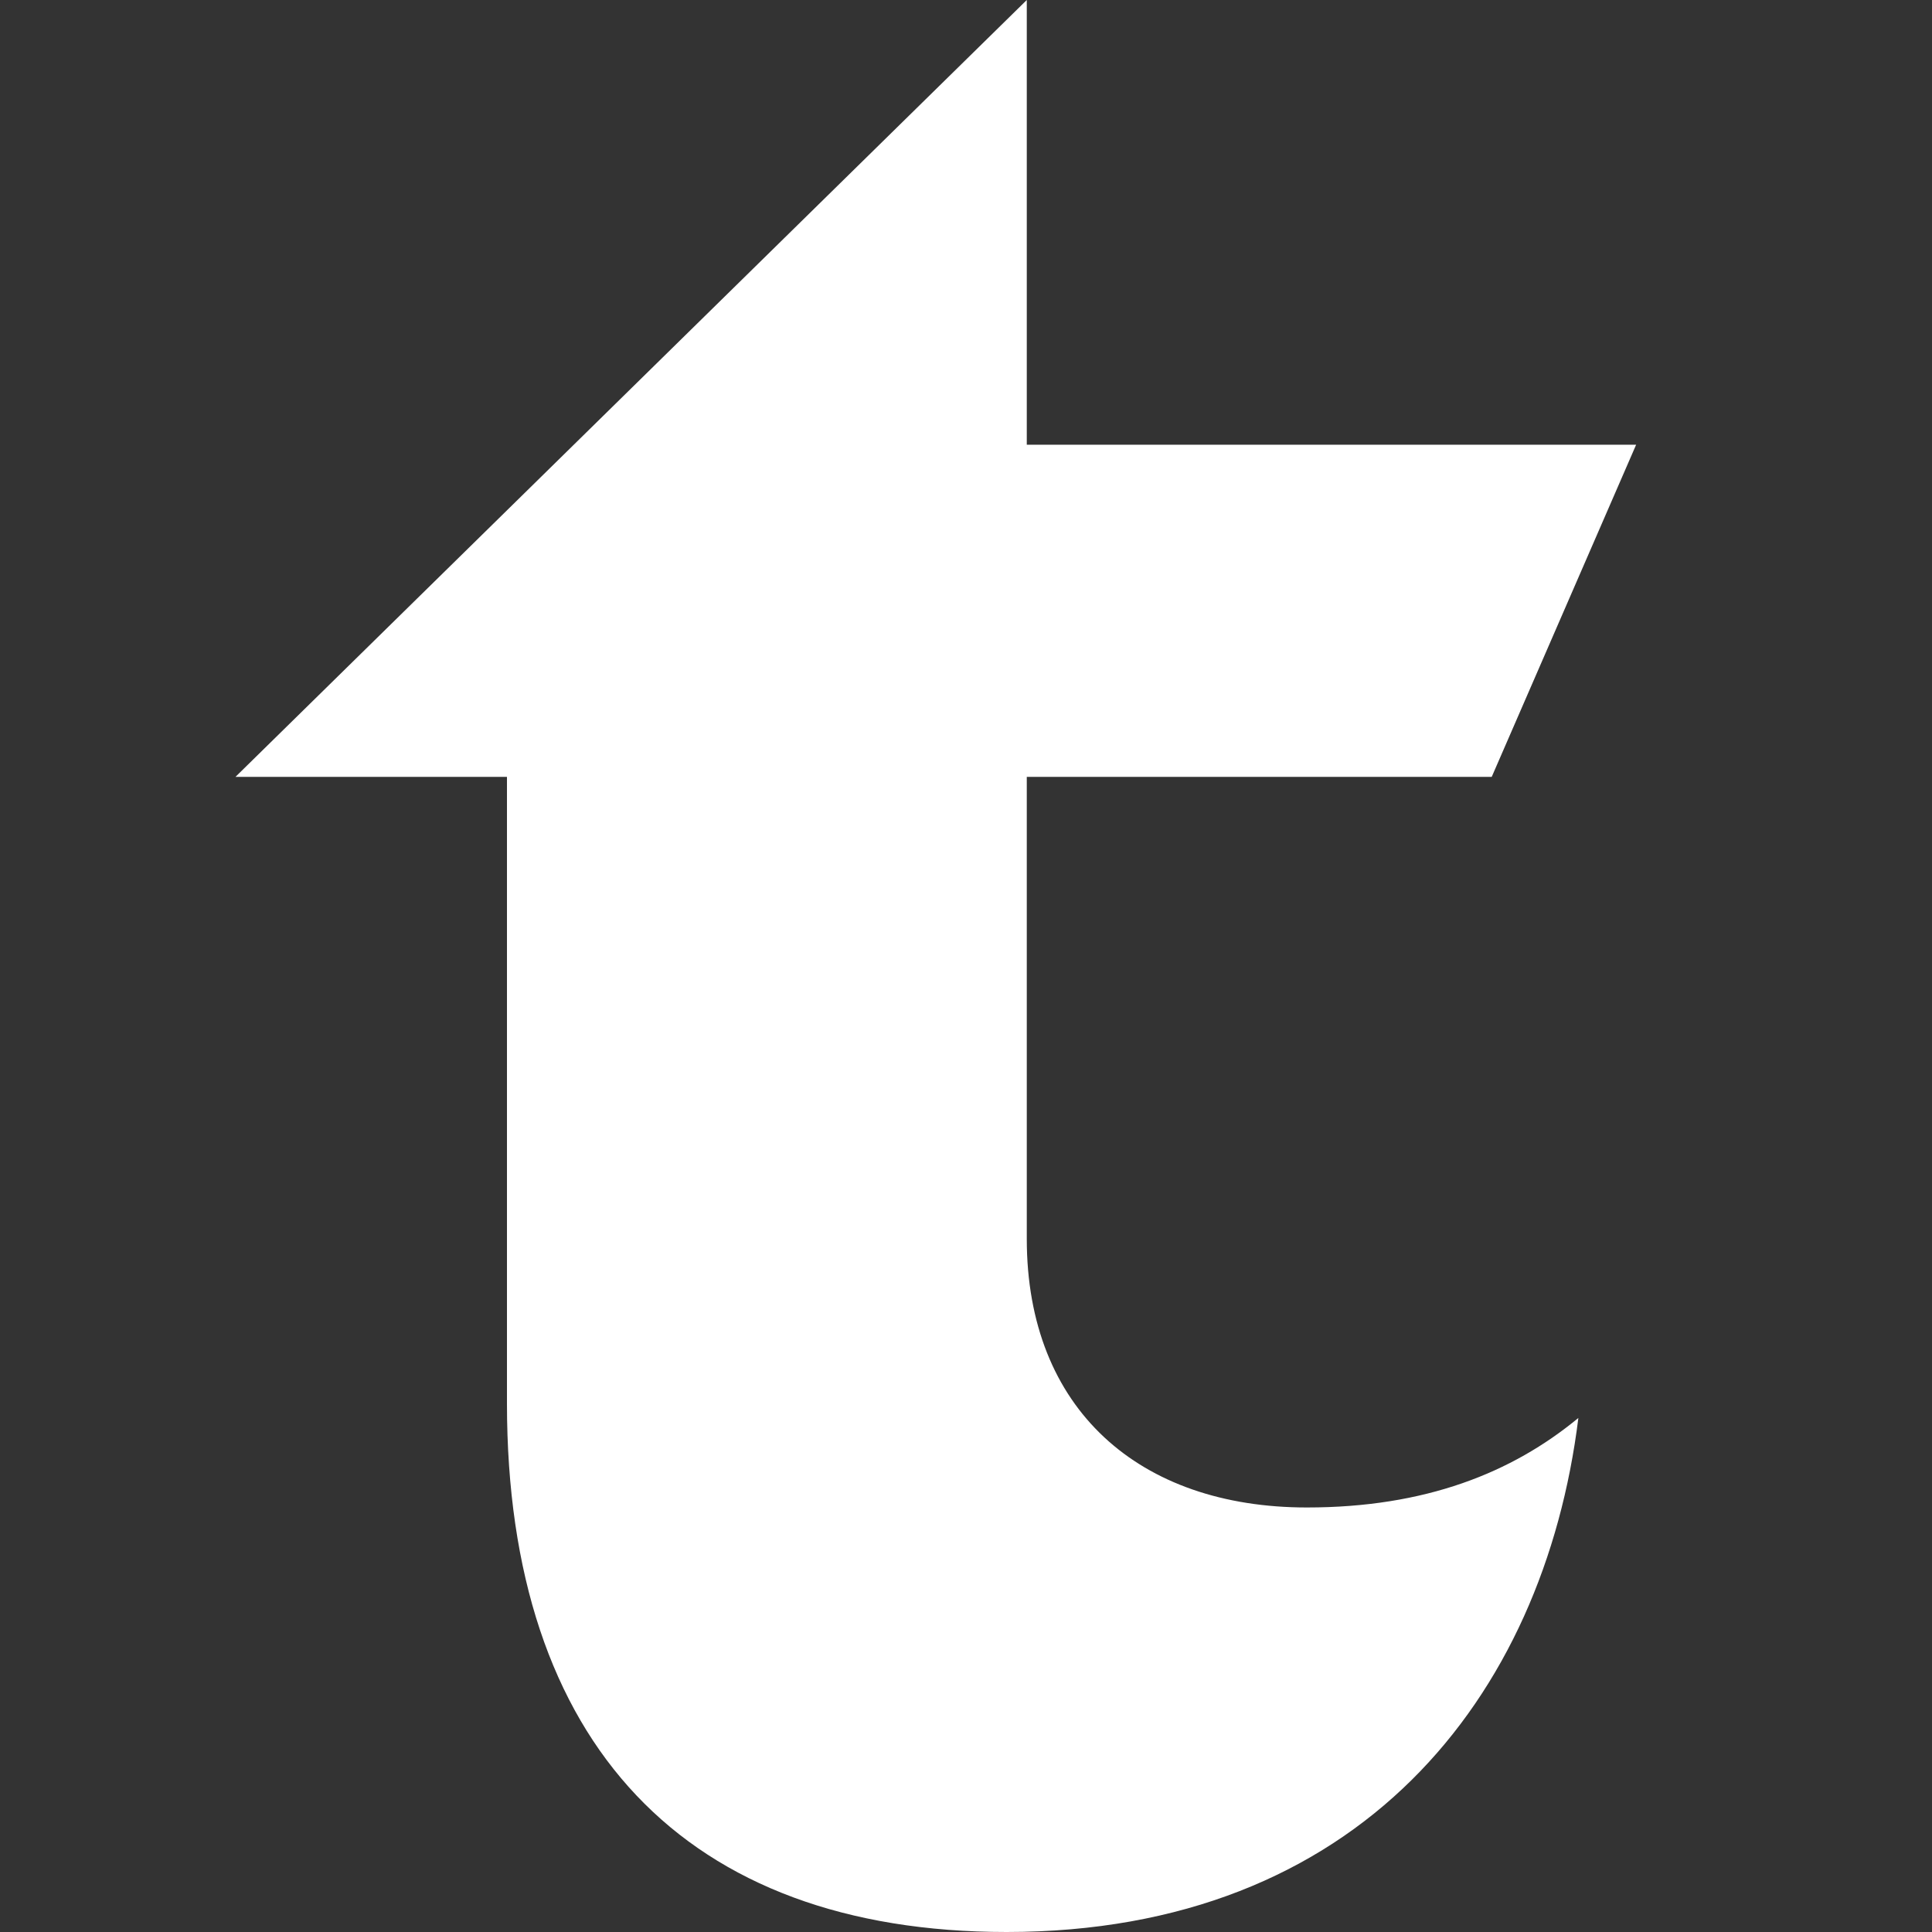 <svg width="256" height="256" viewBox="0 0 256 256" fill="none" xmlns="http://www.w3.org/2000/svg">
  <rect x="0" y="0" width="256" height="256" fill="#333333" stroke="none"/>
  <defs>
    <clipPath id="clip0_12_16">
      <rect width="256" height="256" fill="white"/>
    </clipPath>
  </defs>
  <g clip-path="url(#clip0_12_16)">
    <path fill="white" d="M133.375 256C90.9 256 67.175 231.127 67.175 185.973V102.936H31.205L136.054 0V58.93H216.795L197.662 102.936H136.054V164.161C136.054 186.738 150.977 199.749 173.172 199.749C188.861 199.749 200.341 195.157 209.142 187.886C204.55 225.004 180.06 256 133.375 256Z"/>
  </g>
</svg>
